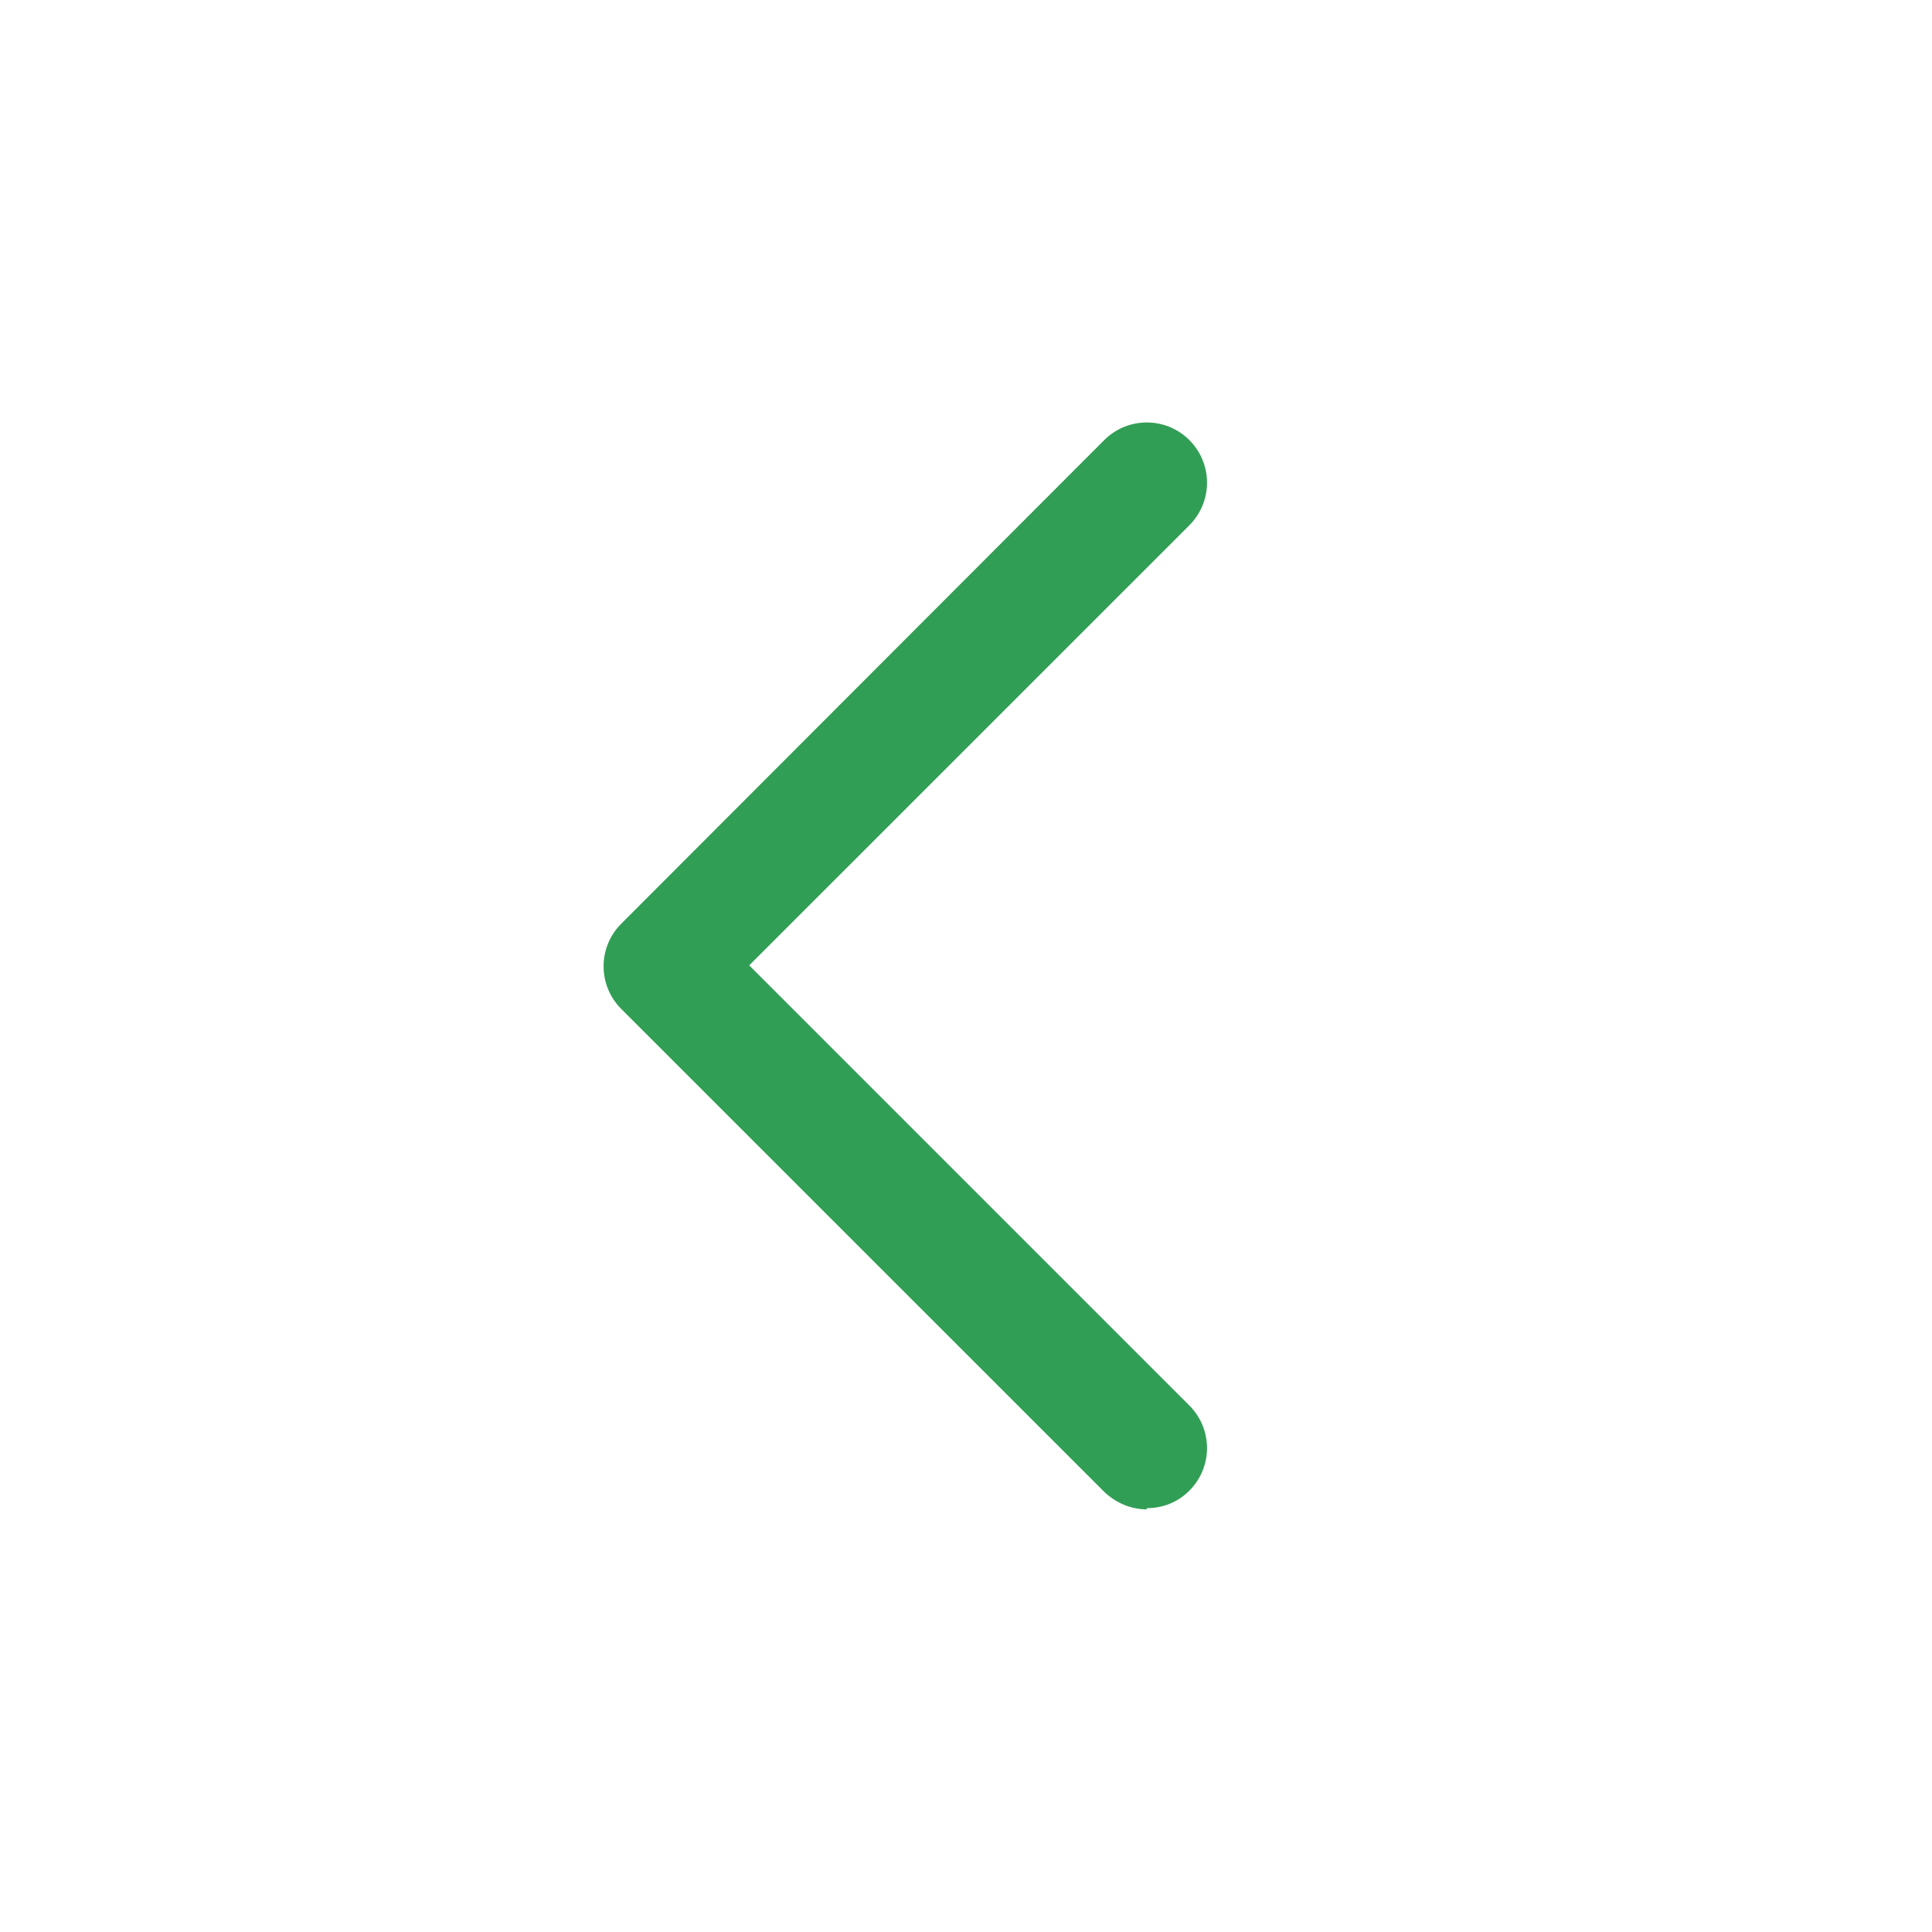 <svg width="24" height="24" viewBox="0 0 24 24" fill="none" xmlns="http://www.w3.org/2000/svg">
            <path d="M14.25 18.75C14.055 18.75 13.867 18.675 13.717 18.532L7.717 12.533C7.425 12.24 7.425 11.768 7.717 11.475L13.717 5.467C14.01 5.175 14.482 5.175 14.775 5.467C15.067 5.76 15.067 6.232 14.775 6.525L9.307 11.992L14.775 17.46C15.067 17.753 15.067 18.225 14.775 18.517C14.625 18.668 14.437 18.735 14.242 18.735L14.25 18.75Z" fill="#319E55"/>
          </svg>